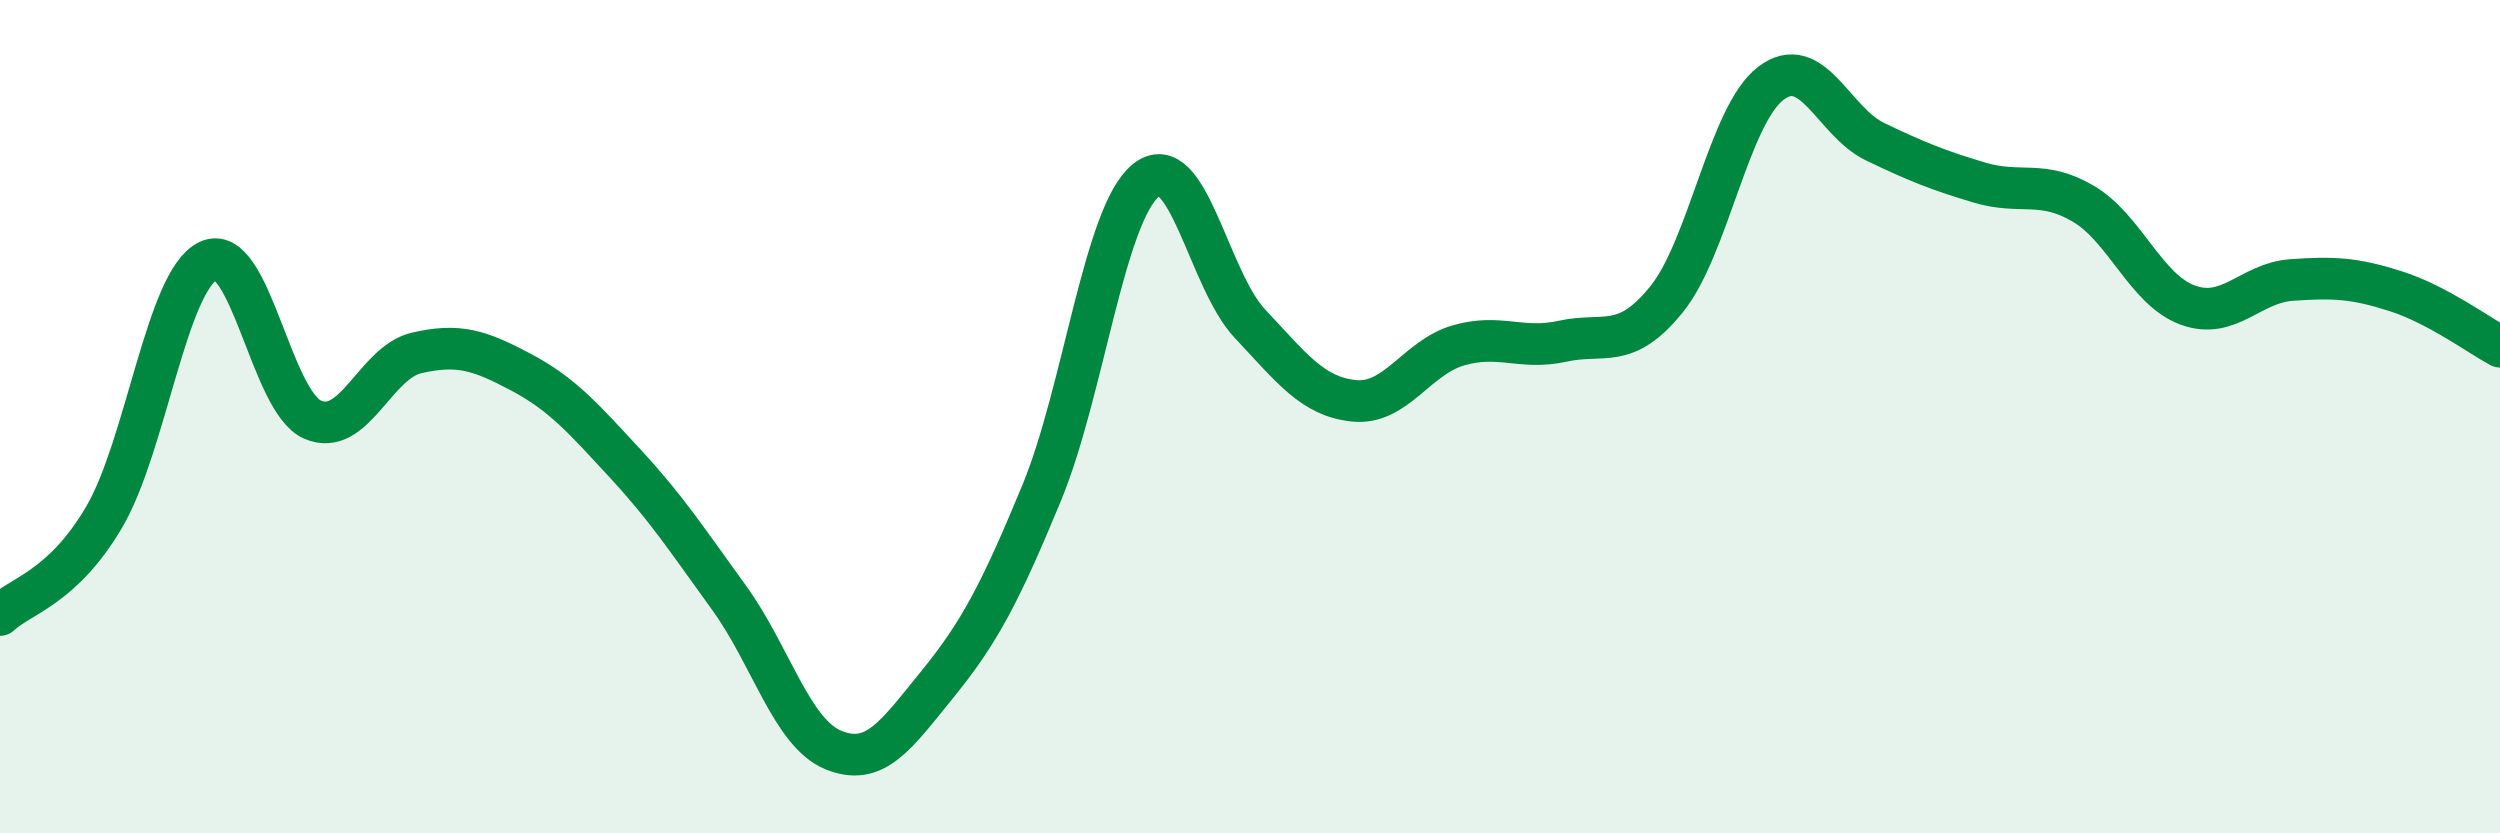 
    <svg width="60" height="20" viewBox="0 0 60 20" xmlns="http://www.w3.org/2000/svg">
      <path
        d="M 0,14.76 C 0.5,14.29 1.5,14.11 2.5,12.41 C 3.5,10.71 4,6.73 5,6.26 C 6,5.79 6.5,9.63 7.5,10.07 C 8.5,10.51 9,8.7 10,8.47 C 11,8.24 11.5,8.4 12.5,8.93 C 13.5,9.46 14,10.04 15,11.12 C 16,12.2 16.5,12.97 17.5,14.35 C 18.5,15.73 19,17.59 20,18 C 21,18.41 21.5,17.65 22.5,16.42 C 23.5,15.19 24,14.25 25,11.83 C 26,9.41 26.5,5.14 27.5,4.33 C 28.5,3.52 29,6.71 30,7.77 C 31,8.83 31.5,9.52 32.5,9.62 C 33.5,9.72 34,8.58 35,8.29 C 36,8 36.5,8.41 37.5,8.19 C 38.5,7.97 39,8.42 40,7.18 C 41,5.94 41.5,2.76 42.5,2 C 43.5,1.24 44,2.92 45,3.4 C 46,3.88 46.5,4.08 47.5,4.38 C 48.5,4.68 49,4.3 50,4.89 C 51,5.48 51.5,6.95 52.5,7.32 C 53.5,7.69 54,6.79 55,6.72 C 56,6.65 56.5,6.67 57.5,6.99 C 58.5,7.31 59.5,8.05 60,8.32L60 20L0 20Z"
        fill="#008740"
        opacity="0.1"
        stroke-linecap="round"
        stroke-linejoin="round"
      />
      <path
        d="M 0,14.76 C 0.5,14.29 1.5,14.11 2.5,12.41 C 3.5,10.71 4,6.73 5,6.26 C 6,5.79 6.5,9.63 7.5,10.07 C 8.5,10.51 9,8.7 10,8.47 C 11,8.24 11.5,8.4 12.5,8.93 C 13.5,9.46 14,10.04 15,11.12 C 16,12.2 16.5,12.97 17.5,14.35 C 18.5,15.73 19,17.59 20,18 C 21,18.41 21.5,17.65 22.5,16.42 C 23.5,15.19 24,14.25 25,11.83 C 26,9.41 26.5,5.14 27.5,4.33 C 28.5,3.52 29,6.71 30,7.77 C 31,8.83 31.5,9.52 32.5,9.62 C 33.5,9.72 34,8.58 35,8.29 C 36,8 36.5,8.41 37.5,8.19 C 38.5,7.97 39,8.42 40,7.18 C 41,5.94 41.5,2.76 42.5,2 C 43.5,1.24 44,2.92 45,3.4 C 46,3.88 46.5,4.08 47.5,4.38 C 48.5,4.68 49,4.3 50,4.89 C 51,5.48 51.5,6.95 52.5,7.32 C 53.5,7.69 54,6.79 55,6.72 C 56,6.65 56.5,6.67 57.5,6.99 C 58.5,7.31 59.5,8.05 60,8.32"
        stroke="#008740"
        stroke-width="1"
        fill="none"
        stroke-linecap="round"
        stroke-linejoin="round"
      />
    </svg>
  